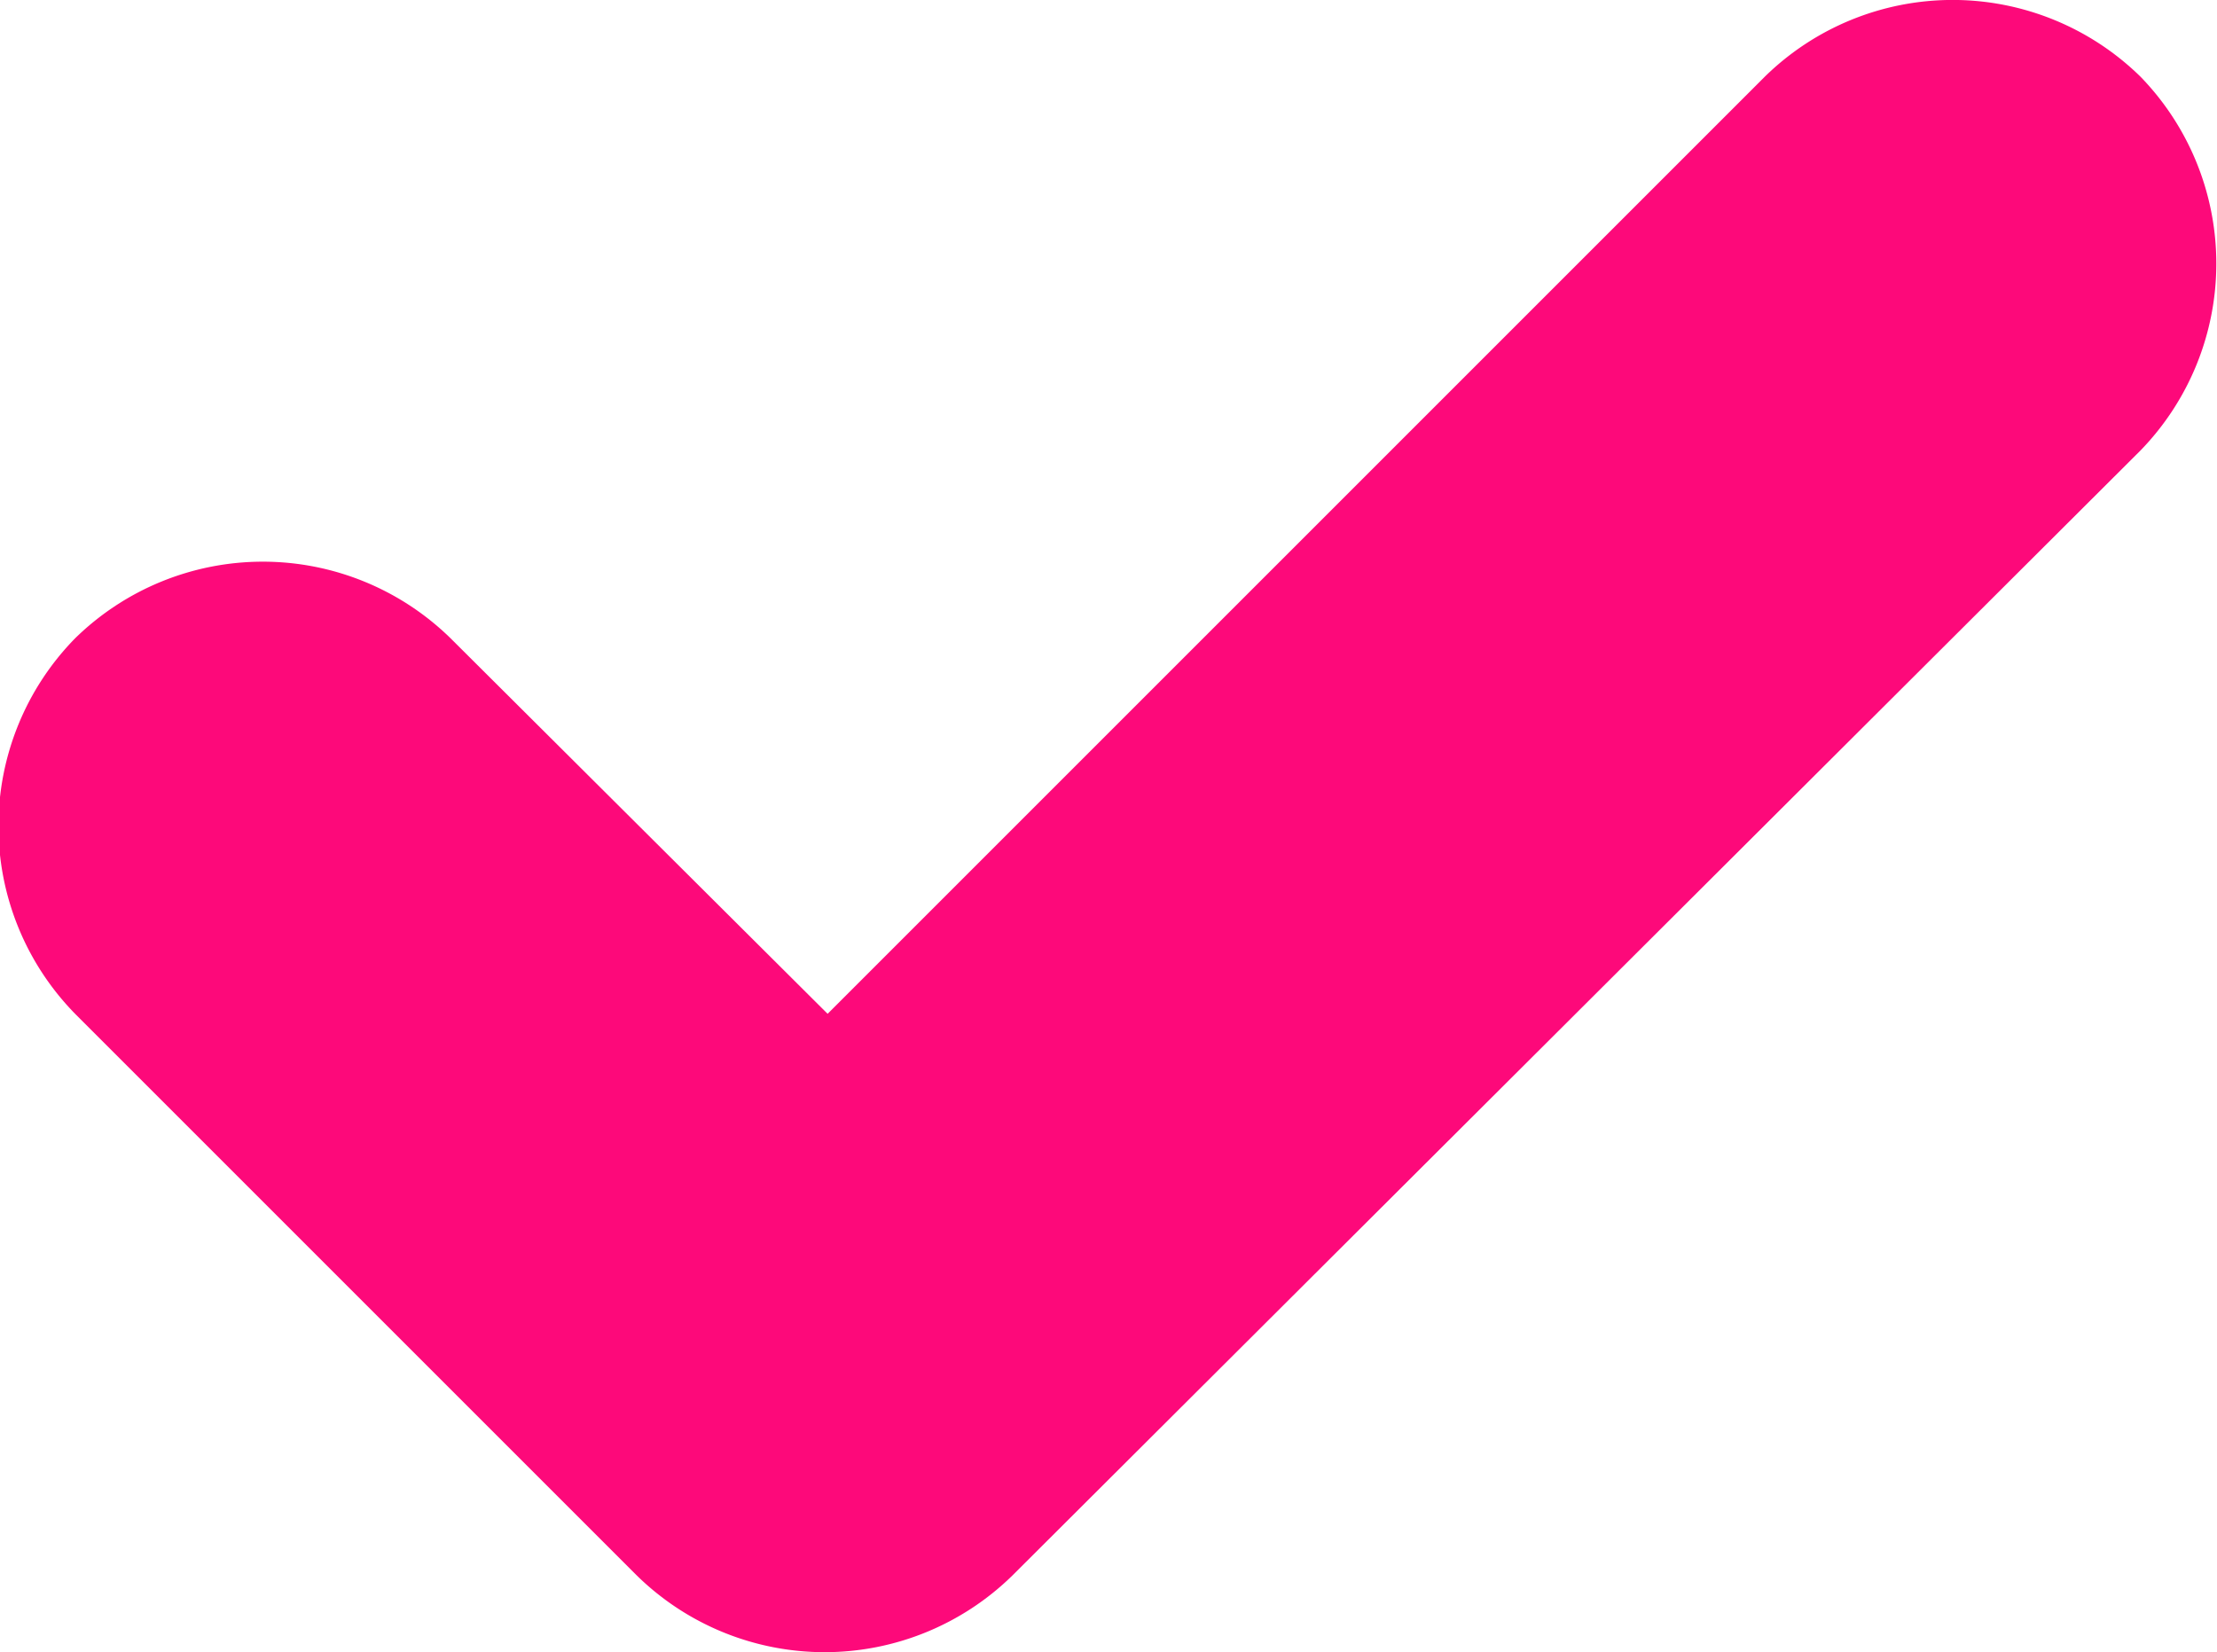 <svg xmlns="http://www.w3.org/2000/svg" viewBox="0 0 73.8 55"><defs><style>.cls-1{fill:#fd097a;}</style></defs><title>Asset 1</title><g id="Layer_2" data-name="Layer 2"><g id="circle_check" data-name="circle check"><path class="cls-1" d="M71.25,2.55a8.93,8.93,0,0,0-12.5,0l-31.2,31.2L15,21.25a8.93,8.93,0,0,0-12.5,0,8.93,8.93,0,0,0,0,12.5l18.7,18.7a8.93,8.93,0,0,0,12.5,0L71.25,15A8.93,8.93,0,0,0,71.25,2.55Z"/></g></g></svg>